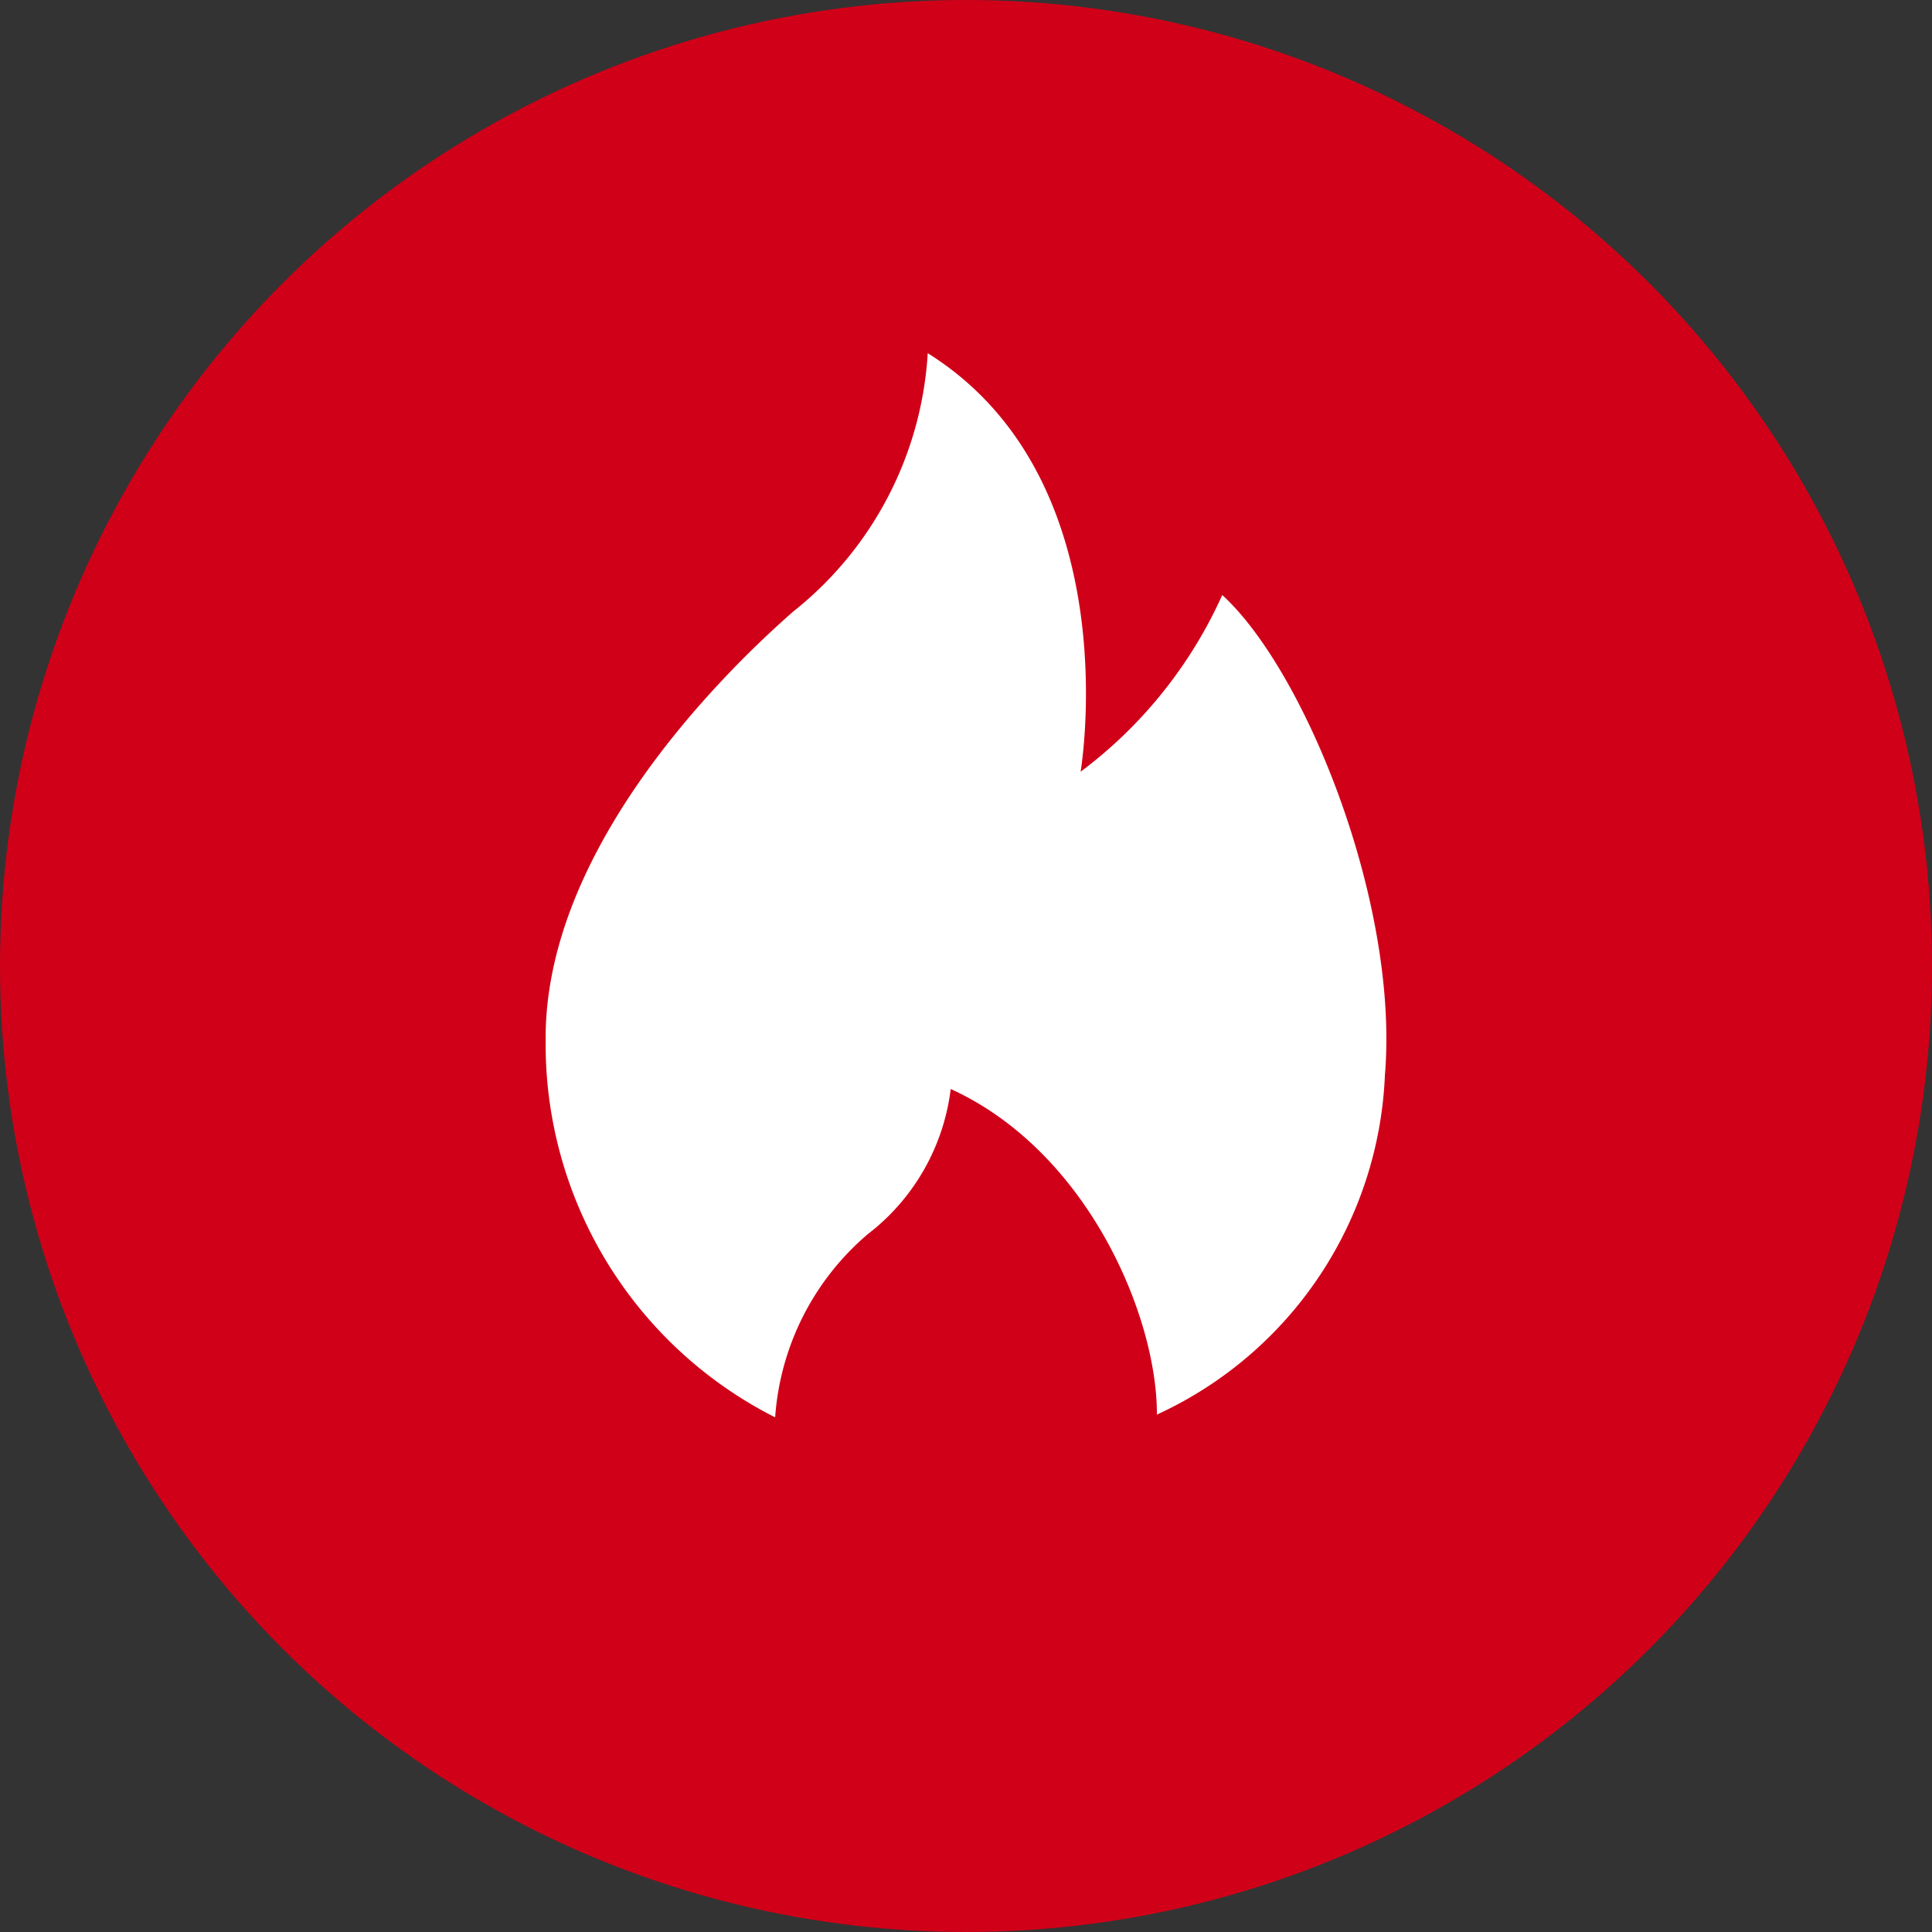 <svg xmlns="http://www.w3.org/2000/svg" width="47" height="47" viewBox="0 0 47 47">
  <rect x="0" y="0" width="47" height="47" fill="#333333" stroke="none"/>
  <g id="Group_136099" data-name="Group 136099" transform="translate(-457 -1997.75)">
    <g id="Group_135405" data-name="Group 135405" transform="translate(4806 19645.75)">
      <circle id="Ellipse_13354" data-name="Ellipse 13354" cx="23.5" cy="23.5" r="23.5" transform="translate(-4349 -17648)" fill="#d00018"/>
    </g>
    <g id="energy" transform="translate(466.912 2006.342)">
      <path id="Path_186993" data-name="Path 186993" d="M16.376,10.182S17.582,3.083,12.657,0A8.678,8.678,0,0,1,9.38,6.289c-2.105,1.849-6.061,6-6.018,10.442a10.17,10.17,0,0,0,5.583,9.157A6.444,6.444,0,0,1,11.2,21.43,5.251,5.251,0,0,0,13.216,17.9c3.327,1.517,5.016,5.515,5.016,7.9v.021a9.522,9.522,0,0,0,5.547-8.259c.349-4.166-1.933-9.829-3.957-11.679A10.994,10.994,0,0,1,16.376,10.182Z" transform="translate(0)" fill="#fff"/>
    </g>
  </g>
</svg>
